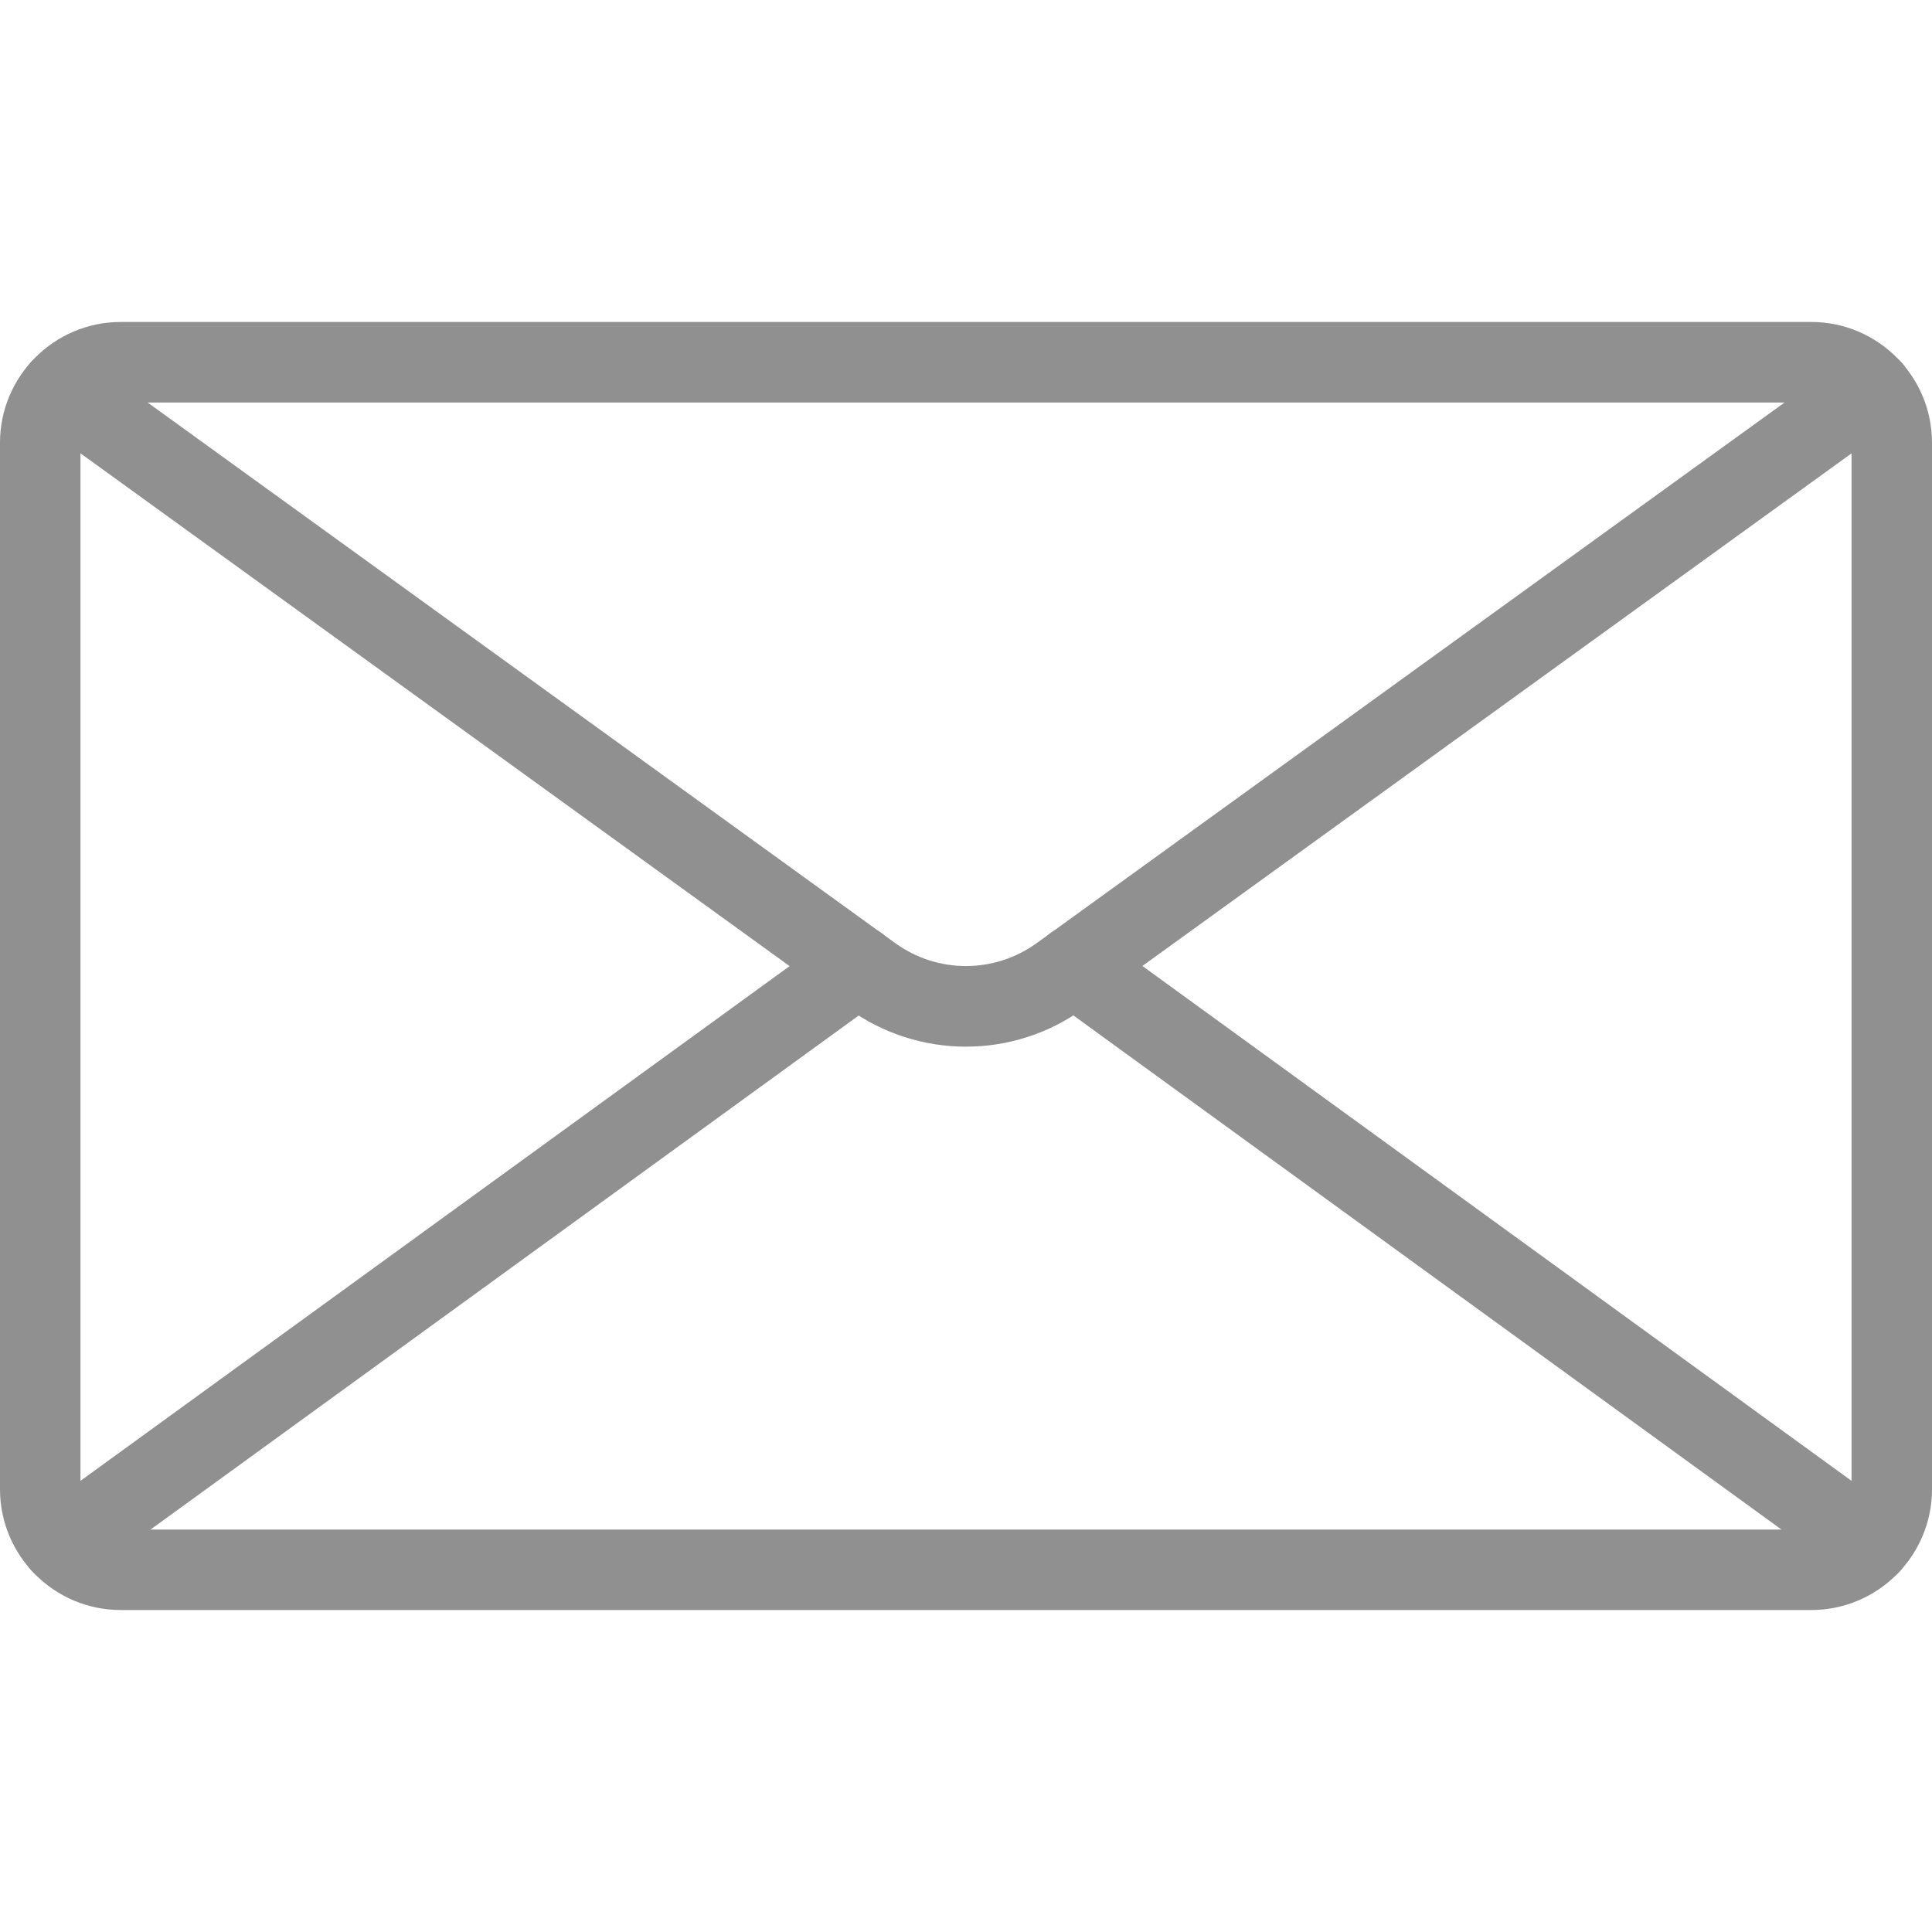 <svg xmlns="http://www.w3.org/2000/svg" width="20" height="20" viewBox="0 0 20 20" fill="none">
  <path d="M18.75 3.333H1.25C0.561 3.333 0 3.894 0 4.583V15.417C0 16.106 0.561 16.667 1.25 16.667H18.75C19.439 16.667 20 16.106 20 15.417V4.583C20 3.894 19.439 3.333 18.75 3.333ZM19.167 15.417C19.167 15.647 18.98 15.834 18.75 15.834H1.25C1.02 15.834 0.833 15.647 0.833 15.417V4.583C0.833 4.354 1.02 4.167 1.25 4.167H18.75C18.98 4.167 19.167 4.354 19.167 4.583V15.417Z" fill="#909090"/>
  <path d="M19.711 3.786C19.576 3.599 19.314 3.558 19.129 3.693L10.735 9.761C10.295 10.08 9.704 10.081 9.263 9.76L0.873 3.693C0.686 3.558 0.425 3.599 0.291 3.786C0.157 3.973 0.198 4.233 0.384 4.368L8.774 10.435C9.141 10.702 9.57 10.835 10 10.835C10.429 10.835 10.858 10.702 11.224 10.435L19.617 4.368C19.803 4.233 19.846 3.973 19.711 3.786Z" fill="#909090"/>
  <path d="M9.222 9.755C9.087 9.569 8.827 9.527 8.64 9.663L0.396 15.647C0.21 15.783 0.168 16.043 0.303 16.229C0.385 16.342 0.512 16.401 0.641 16.401C0.725 16.401 0.811 16.375 0.886 16.322L9.13 10.338C9.316 10.202 9.357 9.942 9.222 9.755Z" fill="#909090"/>
  <path d="M19.604 15.647L11.361 9.662C11.172 9.527 10.913 9.568 10.778 9.755C10.643 9.942 10.685 10.202 10.871 10.337L19.114 16.322C19.188 16.375 19.273 16.401 19.358 16.401C19.488 16.401 19.615 16.342 19.697 16.229C19.832 16.042 19.79 15.782 19.604 15.647Z" fill="#909090"/>
</svg>